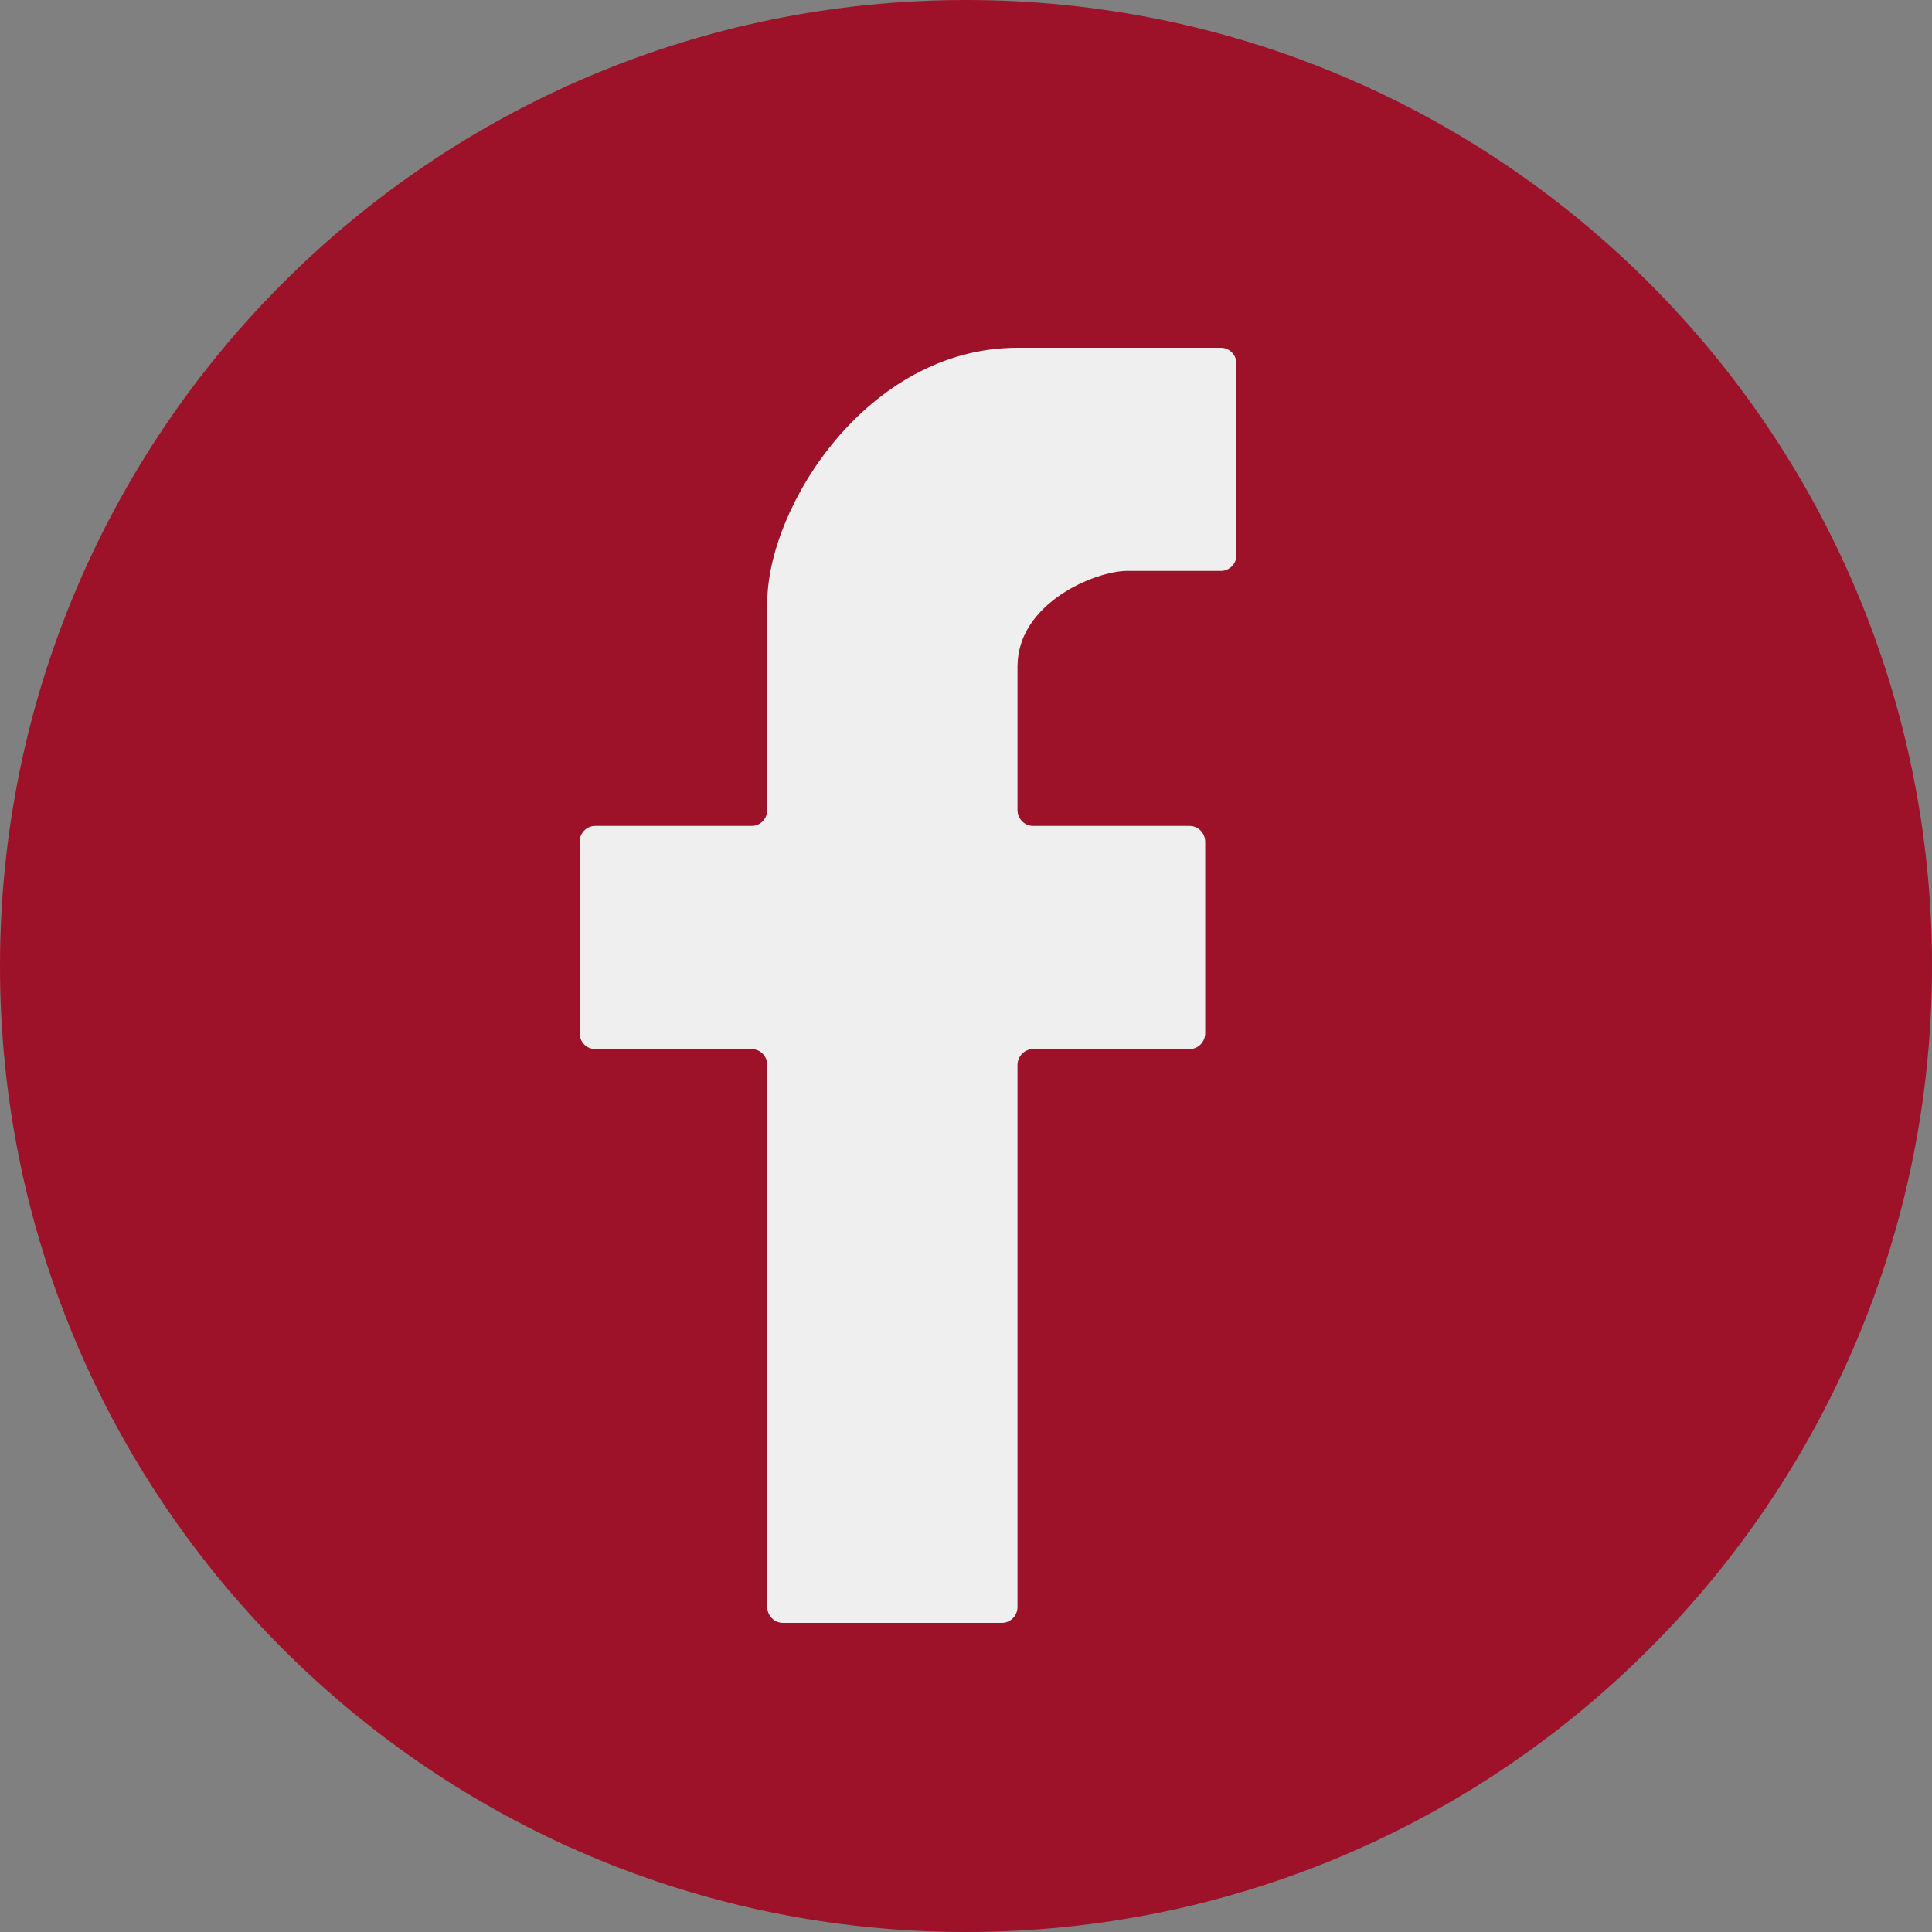 <?xml version="1.0" encoding="UTF-8"?> <svg xmlns="http://www.w3.org/2000/svg" width="50" height="50" viewBox="0 0 50 50" fill="none"><rect x="0" y="0" width="50" height="50" fill="#808080" stroke="none"/> <path d="M50 25C50 38.807 38.807 50 25 50C11.193 50 0 38.807 0 25C0 11.193 11.193 0 25 0C38.807 0 50 11.193 50 25Z" fill="#9D1229"></path> <path d="M19.857 27.562V41.587C19.857 41.815 20.038 42 20.262 42H25.929C26.152 42 26.333 41.815 26.333 41.587V27.562C26.333 27.335 26.515 27.15 26.738 27.15H30.786C31.009 27.15 31.191 26.965 31.191 26.738V21.788C31.191 21.56 31.009 21.375 30.786 21.375H26.738C26.515 21.375 26.333 21.191 26.333 20.963V17.25C26.333 15.6 28.357 14.775 29.167 14.775H31.595C31.819 14.775 32 14.59 32 14.363V9.412C32 9.185 31.819 9 31.595 9H26.333C22.448 9 19.857 13.125 19.857 15.6V20.962C19.857 21.19 19.676 21.375 19.452 21.375H15.405C15.181 21.375 15 21.56 15 21.788V26.738C15 26.965 15.181 27.15 15.405 27.15H19.452C19.676 27.15 19.857 27.335 19.857 27.562Z" fill="#EFEFEF"></path> </svg> 